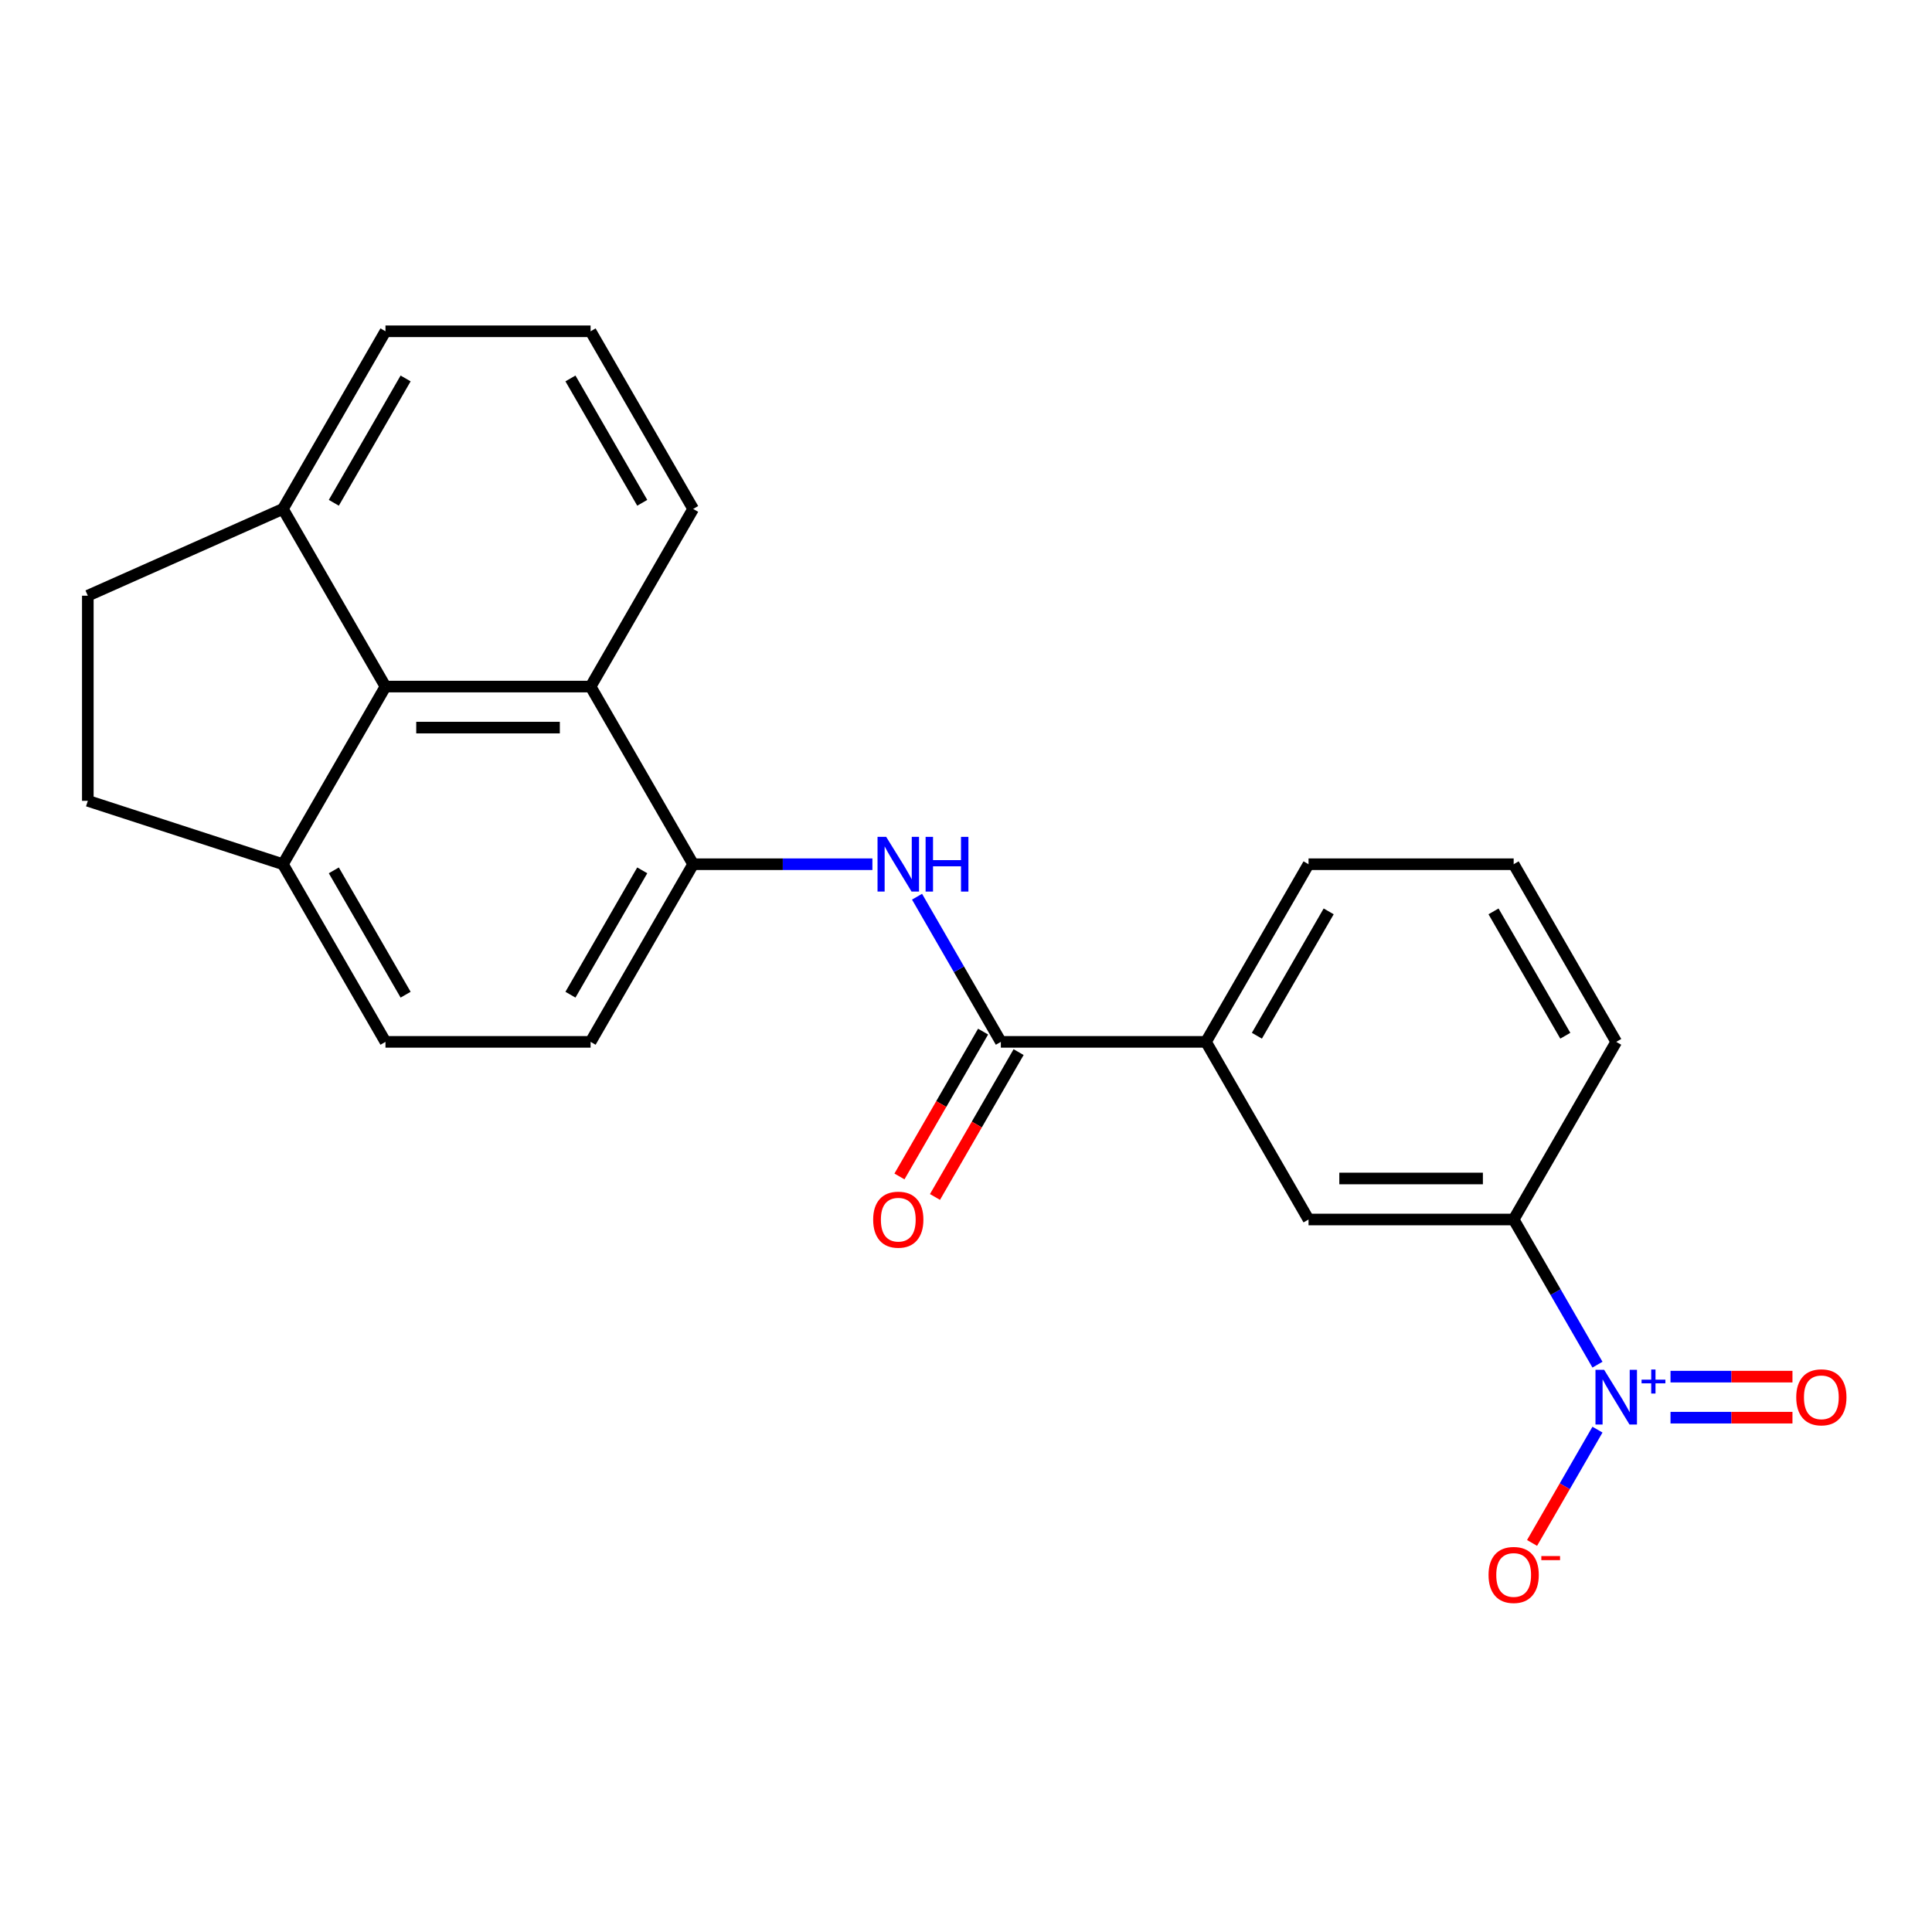 <?xml version='1.0' encoding='iso-8859-1'?>
<svg version='1.1' baseProfile='full'
              xmlns='http://www.w3.org/2000/svg'
                      xmlns:rdkit='http://www.rdkit.org/xml'
                      xmlns:xlink='http://www.w3.org/1999/xlink'
                  xml:space='preserve'
width='1000px' height='1000px' viewBox='0 0 1000 1000'>
<!-- END OF HEADER -->
<rect style='opacity:1.0;fill:#FFFFFF;stroke:none' width='1000' height='1000' x='0' y='0'> </rect>
<path class='bond-5' d='M 826.848,706.349 L 805.159,668.782' style='fill:none;fill-rule:evenodd;stroke:#0000FF;stroke-width:6px;stroke-linecap:butt;stroke-linejoin:miter;stroke-opacity:1' />
<path class='bond-5' d='M 805.159,668.782 L 783.47,631.215' style='fill:none;fill-rule:evenodd;stroke:#000000;stroke-width:6px;stroke-linecap:butt;stroke-linejoin:miter;stroke-opacity:1' />
<path class='bond-8' d='M 826.848,739.978 L 809.919,769.3' style='fill:none;fill-rule:evenodd;stroke:#0000FF;stroke-width:6px;stroke-linecap:butt;stroke-linejoin:miter;stroke-opacity:1' />
<path class='bond-8' d='M 809.919,769.3 L 792.99,798.623' style='fill:none;fill-rule:evenodd;stroke:#FF0000;stroke-width:6px;stroke-linecap:butt;stroke-linejoin:miter;stroke-opacity:1' />
<path class='bond-10' d='M 864.655,733.781 L 896.216,733.781' style='fill:none;fill-rule:evenodd;stroke:#0000FF;stroke-width:6px;stroke-linecap:butt;stroke-linejoin:miter;stroke-opacity:1' />
<path class='bond-10' d='M 896.216,733.781 L 927.777,733.781' style='fill:none;fill-rule:evenodd;stroke:#FF0000;stroke-width:6px;stroke-linecap:butt;stroke-linejoin:miter;stroke-opacity:1' />
<path class='bond-10' d='M 864.655,712.546 L 896.216,712.546' style='fill:none;fill-rule:evenodd;stroke:#0000FF;stroke-width:6px;stroke-linecap:butt;stroke-linejoin:miter;stroke-opacity:1' />
<path class='bond-10' d='M 896.216,712.546 L 927.777,712.546' style='fill:none;fill-rule:evenodd;stroke:#FF0000;stroke-width:6px;stroke-linecap:butt;stroke-linejoin:miter;stroke-opacity:1' />
<path class='bond-0' d='M 518.037,539.266 L 624.21,539.266' style='fill:none;fill-rule:evenodd;stroke:#000000;stroke-width:6px;stroke-linecap:butt;stroke-linejoin:miter;stroke-opacity:1' />
<path class='bond-1' d='M 518.037,539.266 L 496.348,501.699' style='fill:none;fill-rule:evenodd;stroke:#000000;stroke-width:6px;stroke-linecap:butt;stroke-linejoin:miter;stroke-opacity:1' />
<path class='bond-1' d='M 496.348,501.699 L 474.658,464.132' style='fill:none;fill-rule:evenodd;stroke:#0000FF;stroke-width:6px;stroke-linecap:butt;stroke-linejoin:miter;stroke-opacity:1' />
<path class='bond-12' d='M 508.842,533.958 L 487.199,571.445' style='fill:none;fill-rule:evenodd;stroke:#000000;stroke-width:6px;stroke-linecap:butt;stroke-linejoin:miter;stroke-opacity:1' />
<path class='bond-12' d='M 487.199,571.445 L 465.556,608.932' style='fill:none;fill-rule:evenodd;stroke:#FF0000;stroke-width:6px;stroke-linecap:butt;stroke-linejoin:miter;stroke-opacity:1' />
<path class='bond-12' d='M 527.232,544.575 L 505.589,582.062' style='fill:none;fill-rule:evenodd;stroke:#000000;stroke-width:6px;stroke-linecap:butt;stroke-linejoin:miter;stroke-opacity:1' />
<path class='bond-12' d='M 505.589,582.062 L 483.945,619.549' style='fill:none;fill-rule:evenodd;stroke:#FF0000;stroke-width:6px;stroke-linecap:butt;stroke-linejoin:miter;stroke-opacity:1' />
<path class='bond-2' d='M 451.556,447.318 L 405.167,447.318' style='fill:none;fill-rule:evenodd;stroke:#0000FF;stroke-width:6px;stroke-linecap:butt;stroke-linejoin:miter;stroke-opacity:1' />
<path class='bond-2' d='M 405.167,447.318 L 358.777,447.318' style='fill:none;fill-rule:evenodd;stroke:#000000;stroke-width:6px;stroke-linecap:butt;stroke-linejoin:miter;stroke-opacity:1' />
<path class='bond-4' d='M 358.777,447.318 L 305.691,355.369' style='fill:none;fill-rule:evenodd;stroke:#000000;stroke-width:6px;stroke-linecap:butt;stroke-linejoin:miter;stroke-opacity:1' />
<path class='bond-13' d='M 358.777,447.318 L 305.691,539.266' style='fill:none;fill-rule:evenodd;stroke:#000000;stroke-width:6px;stroke-linecap:butt;stroke-linejoin:miter;stroke-opacity:1' />
<path class='bond-13' d='M 332.425,450.493 L 295.264,514.857' style='fill:none;fill-rule:evenodd;stroke:#000000;stroke-width:6px;stroke-linecap:butt;stroke-linejoin:miter;stroke-opacity:1' />
<path class='bond-3' d='M 199.518,355.369 L 305.691,355.369' style='fill:none;fill-rule:evenodd;stroke:#000000;stroke-width:6px;stroke-linecap:butt;stroke-linejoin:miter;stroke-opacity:1' />
<path class='bond-3' d='M 215.444,376.604 L 289.765,376.604' style='fill:none;fill-rule:evenodd;stroke:#000000;stroke-width:6px;stroke-linecap:butt;stroke-linejoin:miter;stroke-opacity:1' />
<path class='bond-11' d='M 199.518,355.369 L 146.431,263.421' style='fill:none;fill-rule:evenodd;stroke:#000000;stroke-width:6px;stroke-linecap:butt;stroke-linejoin:miter;stroke-opacity:1' />
<path class='bond-24' d='M 199.518,355.369 L 146.431,447.318' style='fill:none;fill-rule:evenodd;stroke:#000000;stroke-width:6px;stroke-linecap:butt;stroke-linejoin:miter;stroke-opacity:1' />
<path class='bond-17' d='M 305.691,355.369 L 358.777,263.421' style='fill:none;fill-rule:evenodd;stroke:#000000;stroke-width:6px;stroke-linecap:butt;stroke-linejoin:miter;stroke-opacity:1' />
<path class='bond-7' d='M 783.47,631.215 L 677.297,631.215' style='fill:none;fill-rule:evenodd;stroke:#000000;stroke-width:6px;stroke-linecap:butt;stroke-linejoin:miter;stroke-opacity:1' />
<path class='bond-7' d='M 767.544,609.98 L 693.223,609.98' style='fill:none;fill-rule:evenodd;stroke:#000000;stroke-width:6px;stroke-linecap:butt;stroke-linejoin:miter;stroke-opacity:1' />
<path class='bond-18' d='M 783.47,631.215 L 836.556,539.266' style='fill:none;fill-rule:evenodd;stroke:#000000;stroke-width:6px;stroke-linecap:butt;stroke-linejoin:miter;stroke-opacity:1' />
<path class='bond-6' d='M 624.21,539.266 L 677.297,631.215' style='fill:none;fill-rule:evenodd;stroke:#000000;stroke-width:6px;stroke-linecap:butt;stroke-linejoin:miter;stroke-opacity:1' />
<path class='bond-23' d='M 624.21,539.266 L 677.297,447.318' style='fill:none;fill-rule:evenodd;stroke:#000000;stroke-width:6px;stroke-linecap:butt;stroke-linejoin:miter;stroke-opacity:1' />
<path class='bond-23' d='M 650.563,536.091 L 687.723,471.727' style='fill:none;fill-rule:evenodd;stroke:#000000;stroke-width:6px;stroke-linecap:butt;stroke-linejoin:miter;stroke-opacity:1' />
<path class='bond-9' d='M 146.431,447.318 L 199.518,539.266' style='fill:none;fill-rule:evenodd;stroke:#000000;stroke-width:6px;stroke-linecap:butt;stroke-linejoin:miter;stroke-opacity:1' />
<path class='bond-9' d='M 172.784,450.493 L 209.944,514.857' style='fill:none;fill-rule:evenodd;stroke:#000000;stroke-width:6px;stroke-linecap:butt;stroke-linejoin:miter;stroke-opacity:1' />
<path class='bond-15' d='M 146.431,447.318 L 45.455,414.508' style='fill:none;fill-rule:evenodd;stroke:#000000;stroke-width:6px;stroke-linecap:butt;stroke-linejoin:miter;stroke-opacity:1' />
<path class='bond-16' d='M 146.431,263.421 L 45.455,308.335' style='fill:none;fill-rule:evenodd;stroke:#000000;stroke-width:6px;stroke-linecap:butt;stroke-linejoin:miter;stroke-opacity:1' />
<path class='bond-25' d='M 146.431,263.421 L 199.518,171.472' style='fill:none;fill-rule:evenodd;stroke:#000000;stroke-width:6px;stroke-linecap:butt;stroke-linejoin:miter;stroke-opacity:1' />
<path class='bond-25' d='M 172.784,260.246 L 209.944,195.882' style='fill:none;fill-rule:evenodd;stroke:#000000;stroke-width:6px;stroke-linecap:butt;stroke-linejoin:miter;stroke-opacity:1' />
<path class='bond-14' d='M 305.691,539.266 L 199.518,539.266' style='fill:none;fill-rule:evenodd;stroke:#000000;stroke-width:6px;stroke-linecap:butt;stroke-linejoin:miter;stroke-opacity:1' />
<path class='bond-26' d='M 45.455,414.508 L 45.455,308.335' style='fill:none;fill-rule:evenodd;stroke:#000000;stroke-width:6px;stroke-linecap:butt;stroke-linejoin:miter;stroke-opacity:1' />
<path class='bond-20' d='M 358.777,263.421 L 305.691,171.472' style='fill:none;fill-rule:evenodd;stroke:#000000;stroke-width:6px;stroke-linecap:butt;stroke-linejoin:miter;stroke-opacity:1' />
<path class='bond-20' d='M 332.425,260.246 L 295.264,195.882' style='fill:none;fill-rule:evenodd;stroke:#000000;stroke-width:6px;stroke-linecap:butt;stroke-linejoin:miter;stroke-opacity:1' />
<path class='bond-21' d='M 836.556,539.266 L 783.47,447.318' style='fill:none;fill-rule:evenodd;stroke:#000000;stroke-width:6px;stroke-linecap:butt;stroke-linejoin:miter;stroke-opacity:1' />
<path class='bond-21' d='M 810.203,536.091 L 773.043,471.727' style='fill:none;fill-rule:evenodd;stroke:#000000;stroke-width:6px;stroke-linecap:butt;stroke-linejoin:miter;stroke-opacity:1' />
<path class='bond-19' d='M 677.297,447.318 L 783.47,447.318' style='fill:none;fill-rule:evenodd;stroke:#000000;stroke-width:6px;stroke-linecap:butt;stroke-linejoin:miter;stroke-opacity:1' />
<path class='bond-22' d='M 305.691,171.472 L 199.518,171.472' style='fill:none;fill-rule:evenodd;stroke:#000000;stroke-width:6px;stroke-linecap:butt;stroke-linejoin:miter;stroke-opacity:1' />
<path  class='atom-0' d='M 830.296 709.003
L 839.576 724.003
Q 840.496 725.483, 841.976 728.163
Q 843.456 730.843, 843.536 731.003
L 843.536 709.003
L 847.296 709.003
L 847.296 737.323
L 843.416 737.323
L 833.456 720.923
Q 832.296 719.003, 831.056 716.803
Q 829.856 714.603, 829.496 713.923
L 829.496 737.323
L 825.816 737.323
L 825.816 709.003
L 830.296 709.003
' fill='#0000FF'/>
<path  class='atom-0' d='M 849.672 714.108
L 854.662 714.108
L 854.662 708.855
L 856.879 708.855
L 856.879 714.108
L 862.001 714.108
L 862.001 716.009
L 856.879 716.009
L 856.879 721.289
L 854.662 721.289
L 854.662 716.009
L 849.672 716.009
L 849.672 714.108
' fill='#0000FF'/>
<path  class='atom-2' d='M 458.69 433.158
L 467.97 448.158
Q 468.89 449.638, 470.37 452.318
Q 471.85 454.998, 471.93 455.158
L 471.93 433.158
L 475.69 433.158
L 475.69 461.478
L 471.81 461.478
L 461.85 445.078
Q 460.69 443.158, 459.45 440.958
Q 458.25 438.758, 457.89 438.078
L 457.89 461.478
L 454.21 461.478
L 454.21 433.158
L 458.69 433.158
' fill='#0000FF'/>
<path  class='atom-2' d='M 479.09 433.158
L 482.93 433.158
L 482.93 445.198
L 497.41 445.198
L 497.41 433.158
L 501.25 433.158
L 501.25 461.478
L 497.41 461.478
L 497.41 448.398
L 482.93 448.398
L 482.93 461.478
L 479.09 461.478
L 479.09 433.158
' fill='#0000FF'/>
<path  class='atom-9' d='M 770.47 815.192
Q 770.47 808.392, 773.83 804.592
Q 777.19 800.792, 783.47 800.792
Q 789.75 800.792, 793.11 804.592
Q 796.47 808.392, 796.47 815.192
Q 796.47 822.072, 793.07 825.992
Q 789.67 829.872, 783.47 829.872
Q 777.23 829.872, 773.83 825.992
Q 770.47 822.112, 770.47 815.192
M 783.47 826.672
Q 787.79 826.672, 790.11 823.792
Q 792.47 820.872, 792.47 815.192
Q 792.47 809.632, 790.11 806.832
Q 787.79 803.992, 783.47 803.992
Q 779.15 803.992, 776.79 806.792
Q 774.47 809.592, 774.47 815.192
Q 774.47 820.912, 776.79 823.792
Q 779.15 826.672, 783.47 826.672
' fill='#FF0000'/>
<path  class='atom-9' d='M 797.79 805.414
L 807.478 805.414
L 807.478 807.526
L 797.79 807.526
L 797.79 805.414
' fill='#FF0000'/>
<path  class='atom-11' d='M 929.729 723.243
Q 929.729 716.443, 933.089 712.643
Q 936.449 708.843, 942.729 708.843
Q 949.009 708.843, 952.369 712.643
Q 955.729 716.443, 955.729 723.243
Q 955.729 730.123, 952.329 734.043
Q 948.929 737.923, 942.729 737.923
Q 936.489 737.923, 933.089 734.043
Q 929.729 730.163, 929.729 723.243
M 942.729 734.723
Q 947.049 734.723, 949.369 731.843
Q 951.729 728.923, 951.729 723.243
Q 951.729 717.683, 949.369 714.883
Q 947.049 712.043, 942.729 712.043
Q 938.409 712.043, 936.049 714.843
Q 933.729 717.643, 933.729 723.243
Q 933.729 728.963, 936.049 731.843
Q 938.409 734.723, 942.729 734.723
' fill='#FF0000'/>
<path  class='atom-13' d='M 451.95 631.295
Q 451.95 624.495, 455.31 620.695
Q 458.67 616.895, 464.95 616.895
Q 471.23 616.895, 474.59 620.695
Q 477.95 624.495, 477.95 631.295
Q 477.95 638.175, 474.55 642.095
Q 471.15 645.975, 464.95 645.975
Q 458.71 645.975, 455.31 642.095
Q 451.95 638.215, 451.95 631.295
M 464.95 642.775
Q 469.27 642.775, 471.59 639.895
Q 473.95 636.975, 473.95 631.295
Q 473.95 625.735, 471.59 622.935
Q 469.27 620.095, 464.95 620.095
Q 460.63 620.095, 458.27 622.895
Q 455.95 625.695, 455.95 631.295
Q 455.95 637.015, 458.27 639.895
Q 460.63 642.775, 464.95 642.775
' fill='#FF0000'/>
</svg>
